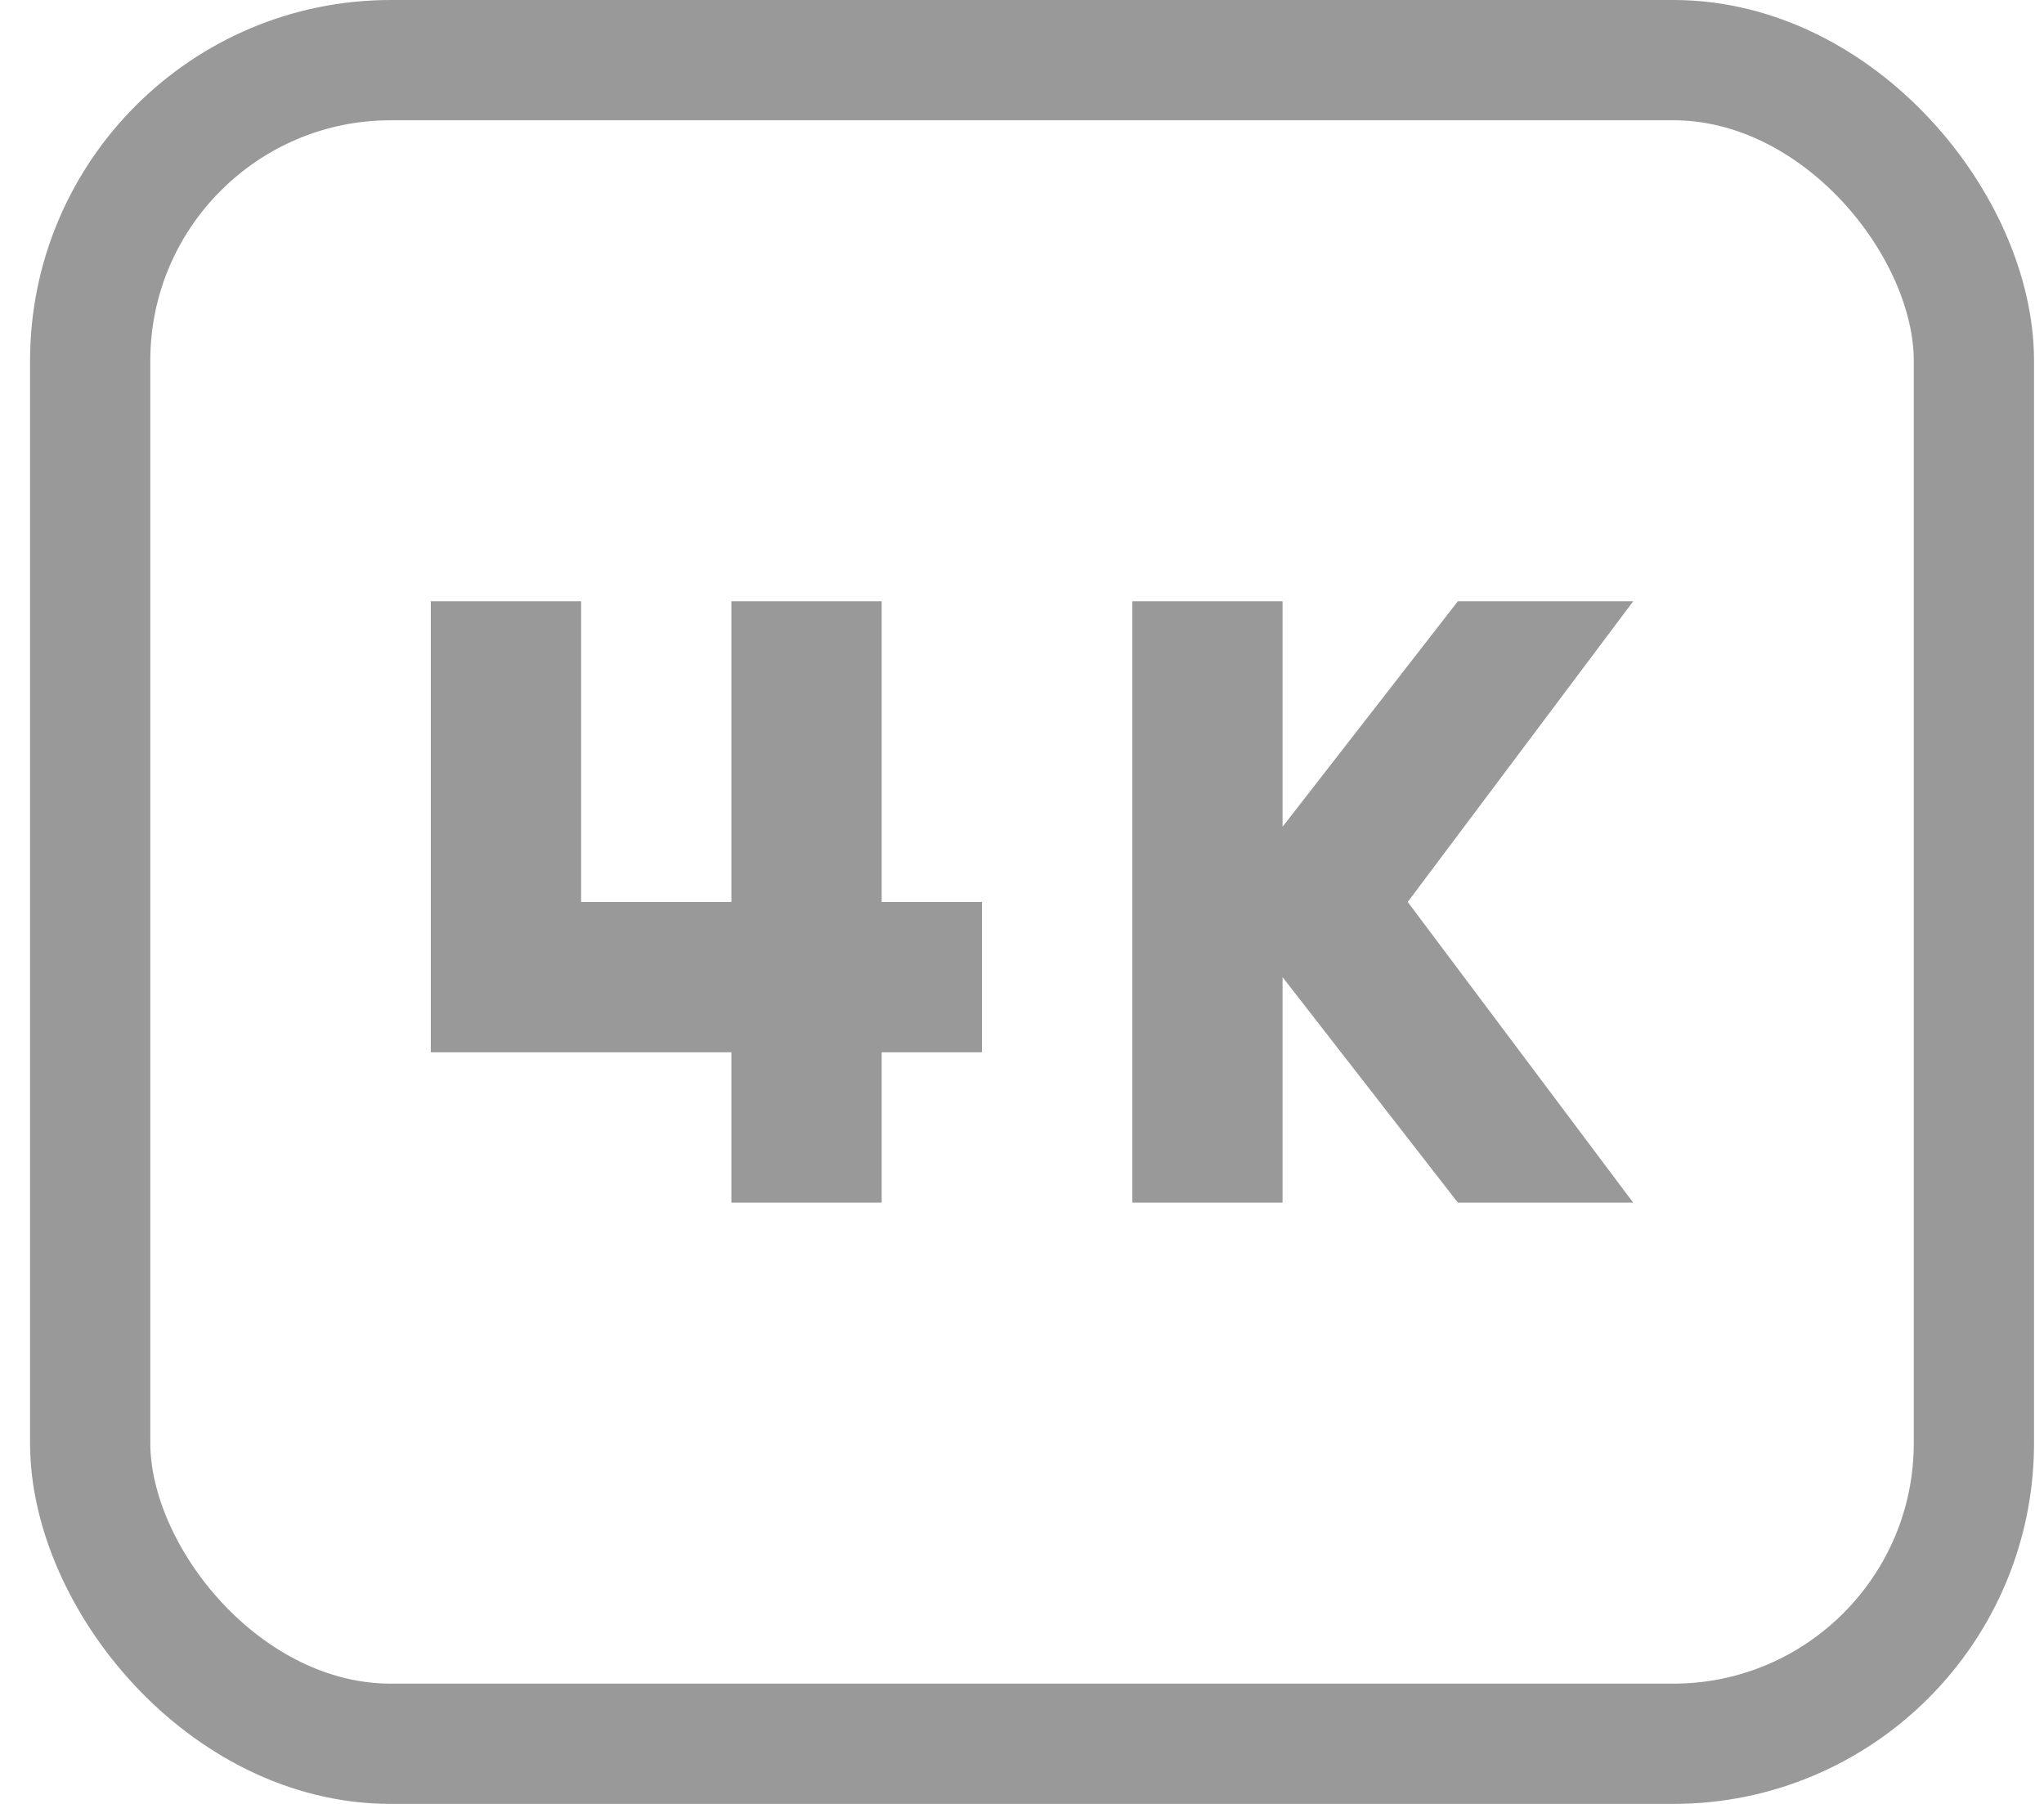 <svg width="17" height="15" viewBox="0 0 17 15" fill="none" xmlns="http://www.w3.org/2000/svg">
<rect x="0.75" y="0.5" width="15.667" height="14" rx="2.5" stroke="#999999"/>
<path fill-rule="evenodd" clip-rule="evenodd" d="M8.167 8.75H7.333V10H6.083V8.75H3.583V5H4.833V7.5H6.083V5H7.333V7.5H8.167V8.75ZM13.583 10H12.125L10.667 8.125V10H9.417V5H10.667V6.875L12.125 5H13.583L11.708 7.5L13.583 10Z" fill="#999999"/>
</svg>
